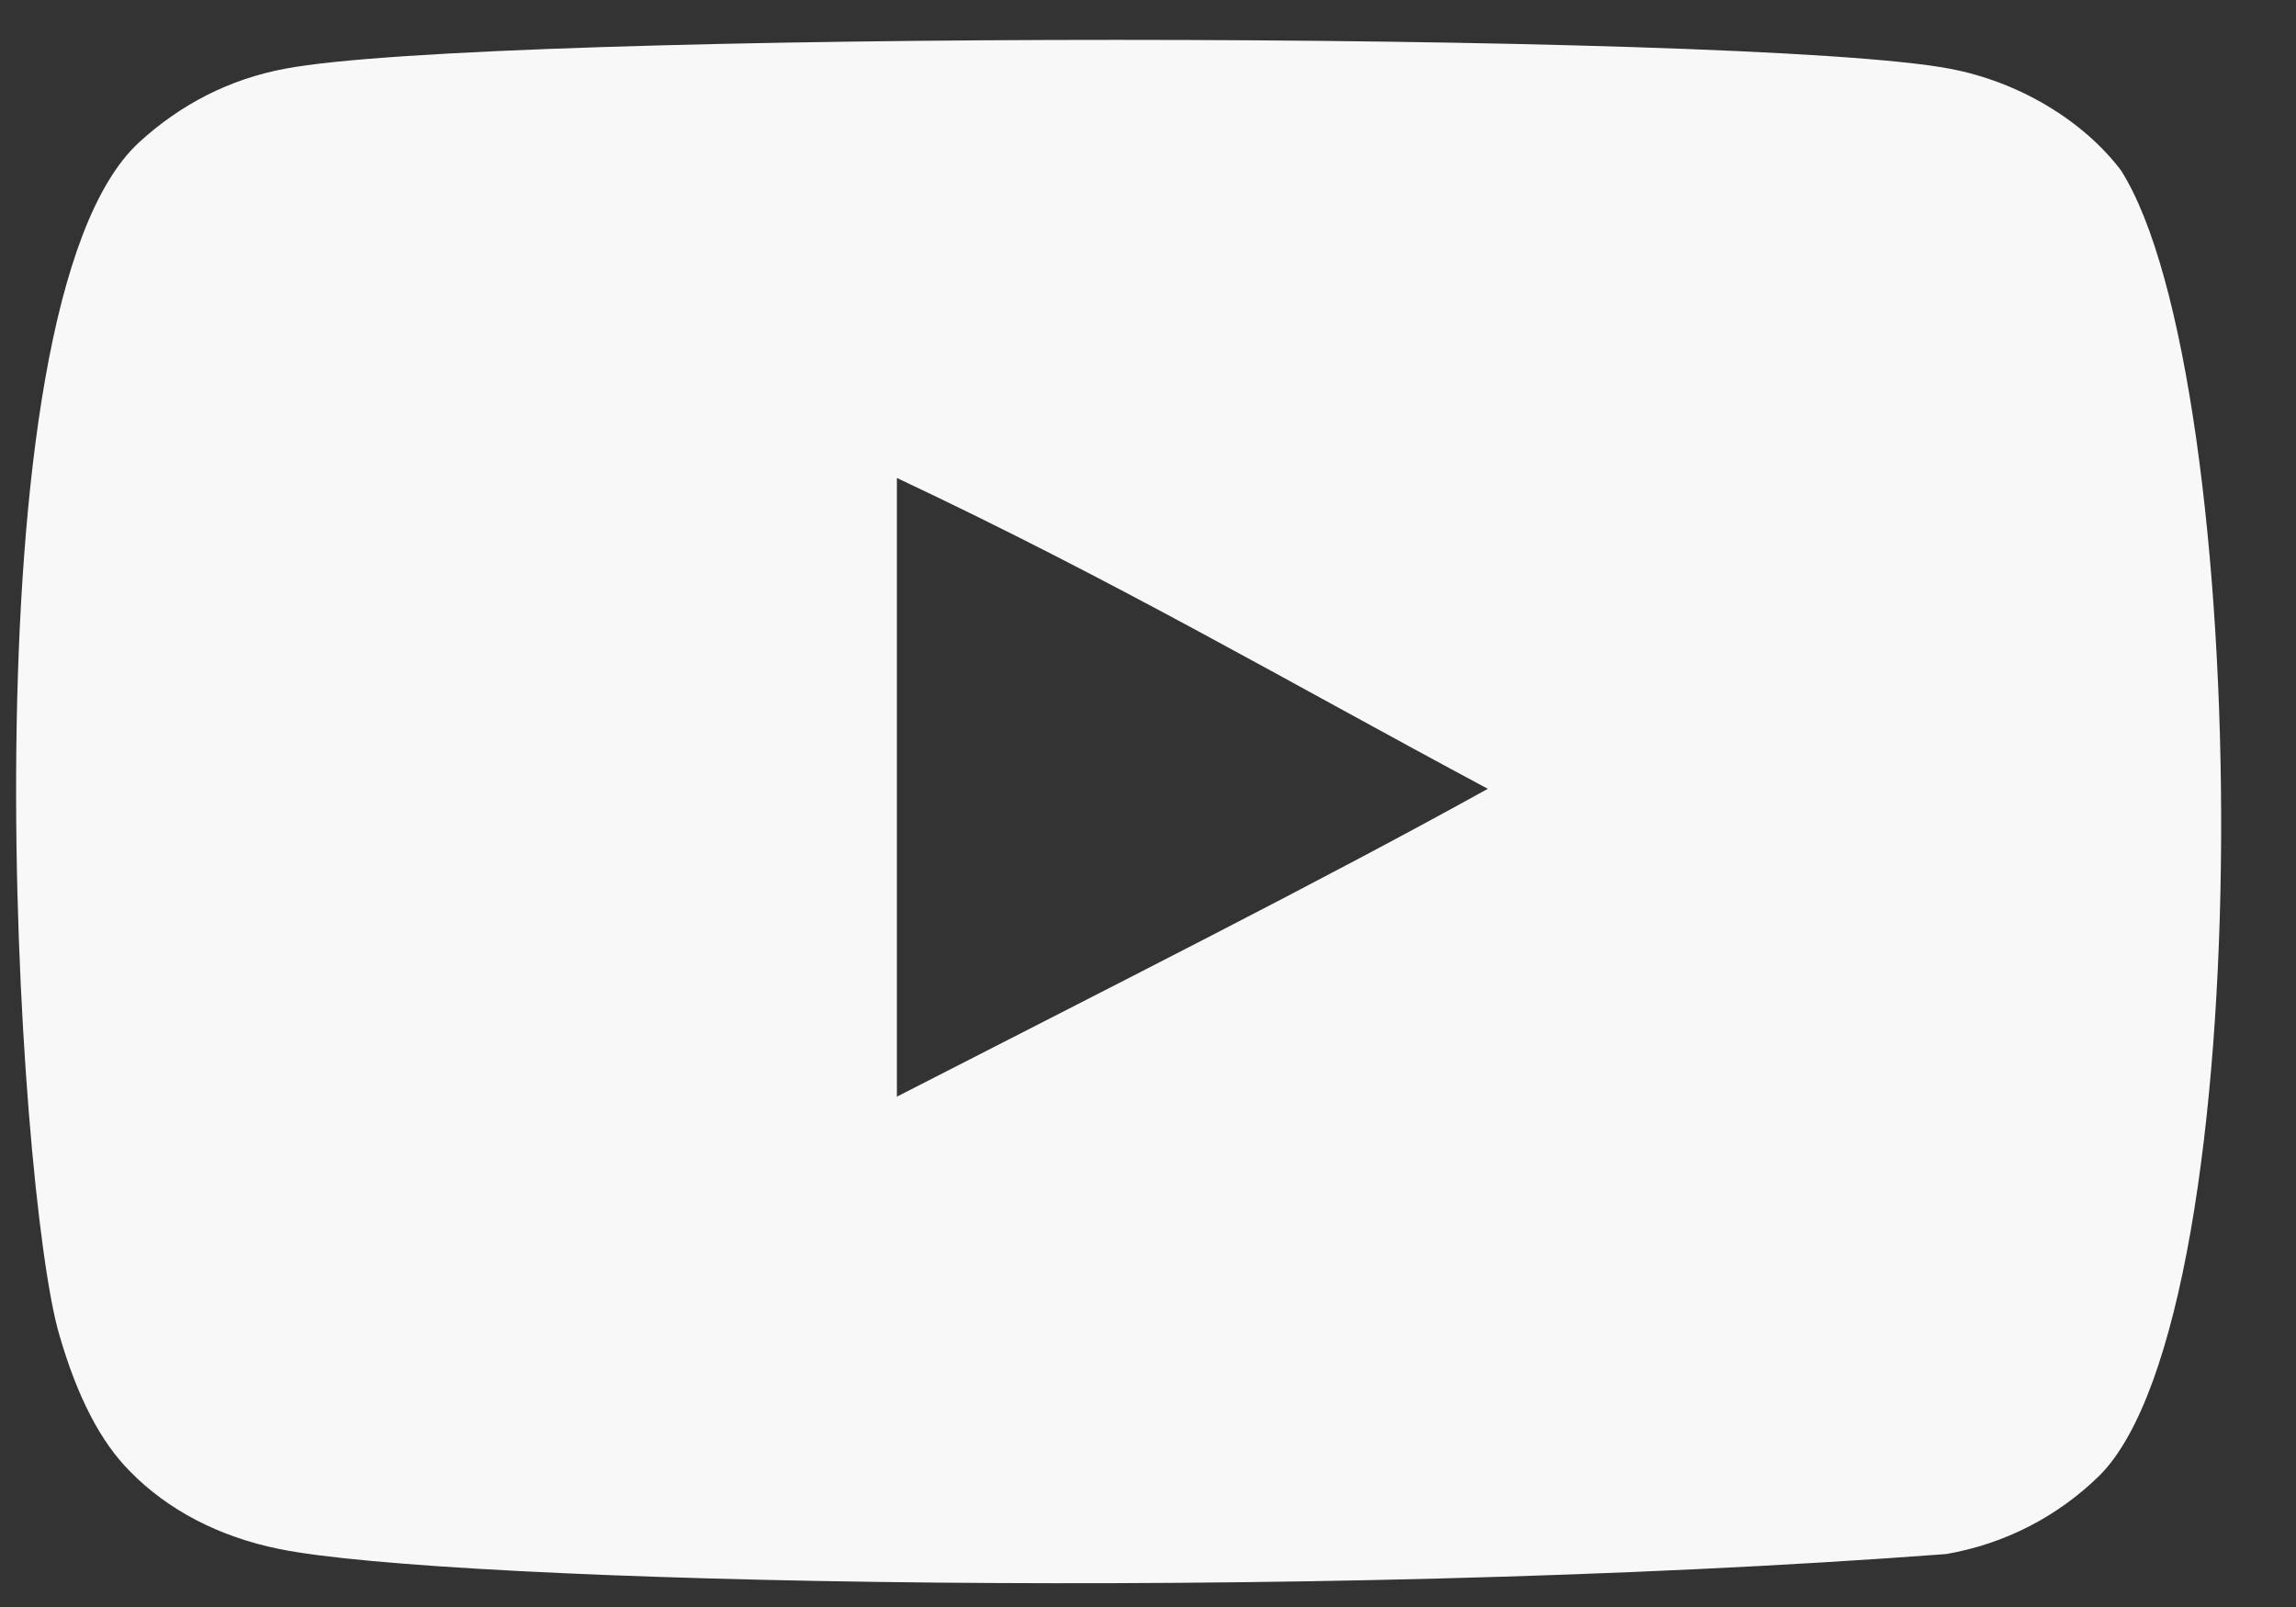 <svg width="30" height="21" viewBox="0 0 30 21" fill="none" xmlns="http://www.w3.org/2000/svg">
<rect x="0" y="0" width="30" height="21" fill="#333333" stroke="none"/>
<path fill-rule="evenodd" clip-rule="evenodd" d="M11.719 14.331V6.246C14.588 7.597 16.811 8.901 19.44 10.308C17.272 11.51 14.588 12.86 11.719 14.331ZM27.713 2.226C27.218 1.573 26.374 1.066 25.476 0.898C22.835 0.396 6.363 0.395 3.724 0.898C3.004 1.033 2.362 1.359 1.811 1.866C-0.51 4.021 0.217 15.578 0.777 17.45C1.012 18.26 1.316 18.844 1.699 19.228C2.193 19.735 2.869 20.084 3.645 20.241C5.819 20.691 17.019 20.942 25.43 20.308C26.205 20.173 26.89 19.813 27.431 19.284C29.578 17.138 29.432 4.932 27.713 2.226Z" fill="#F8F8F8"/>
</svg>
